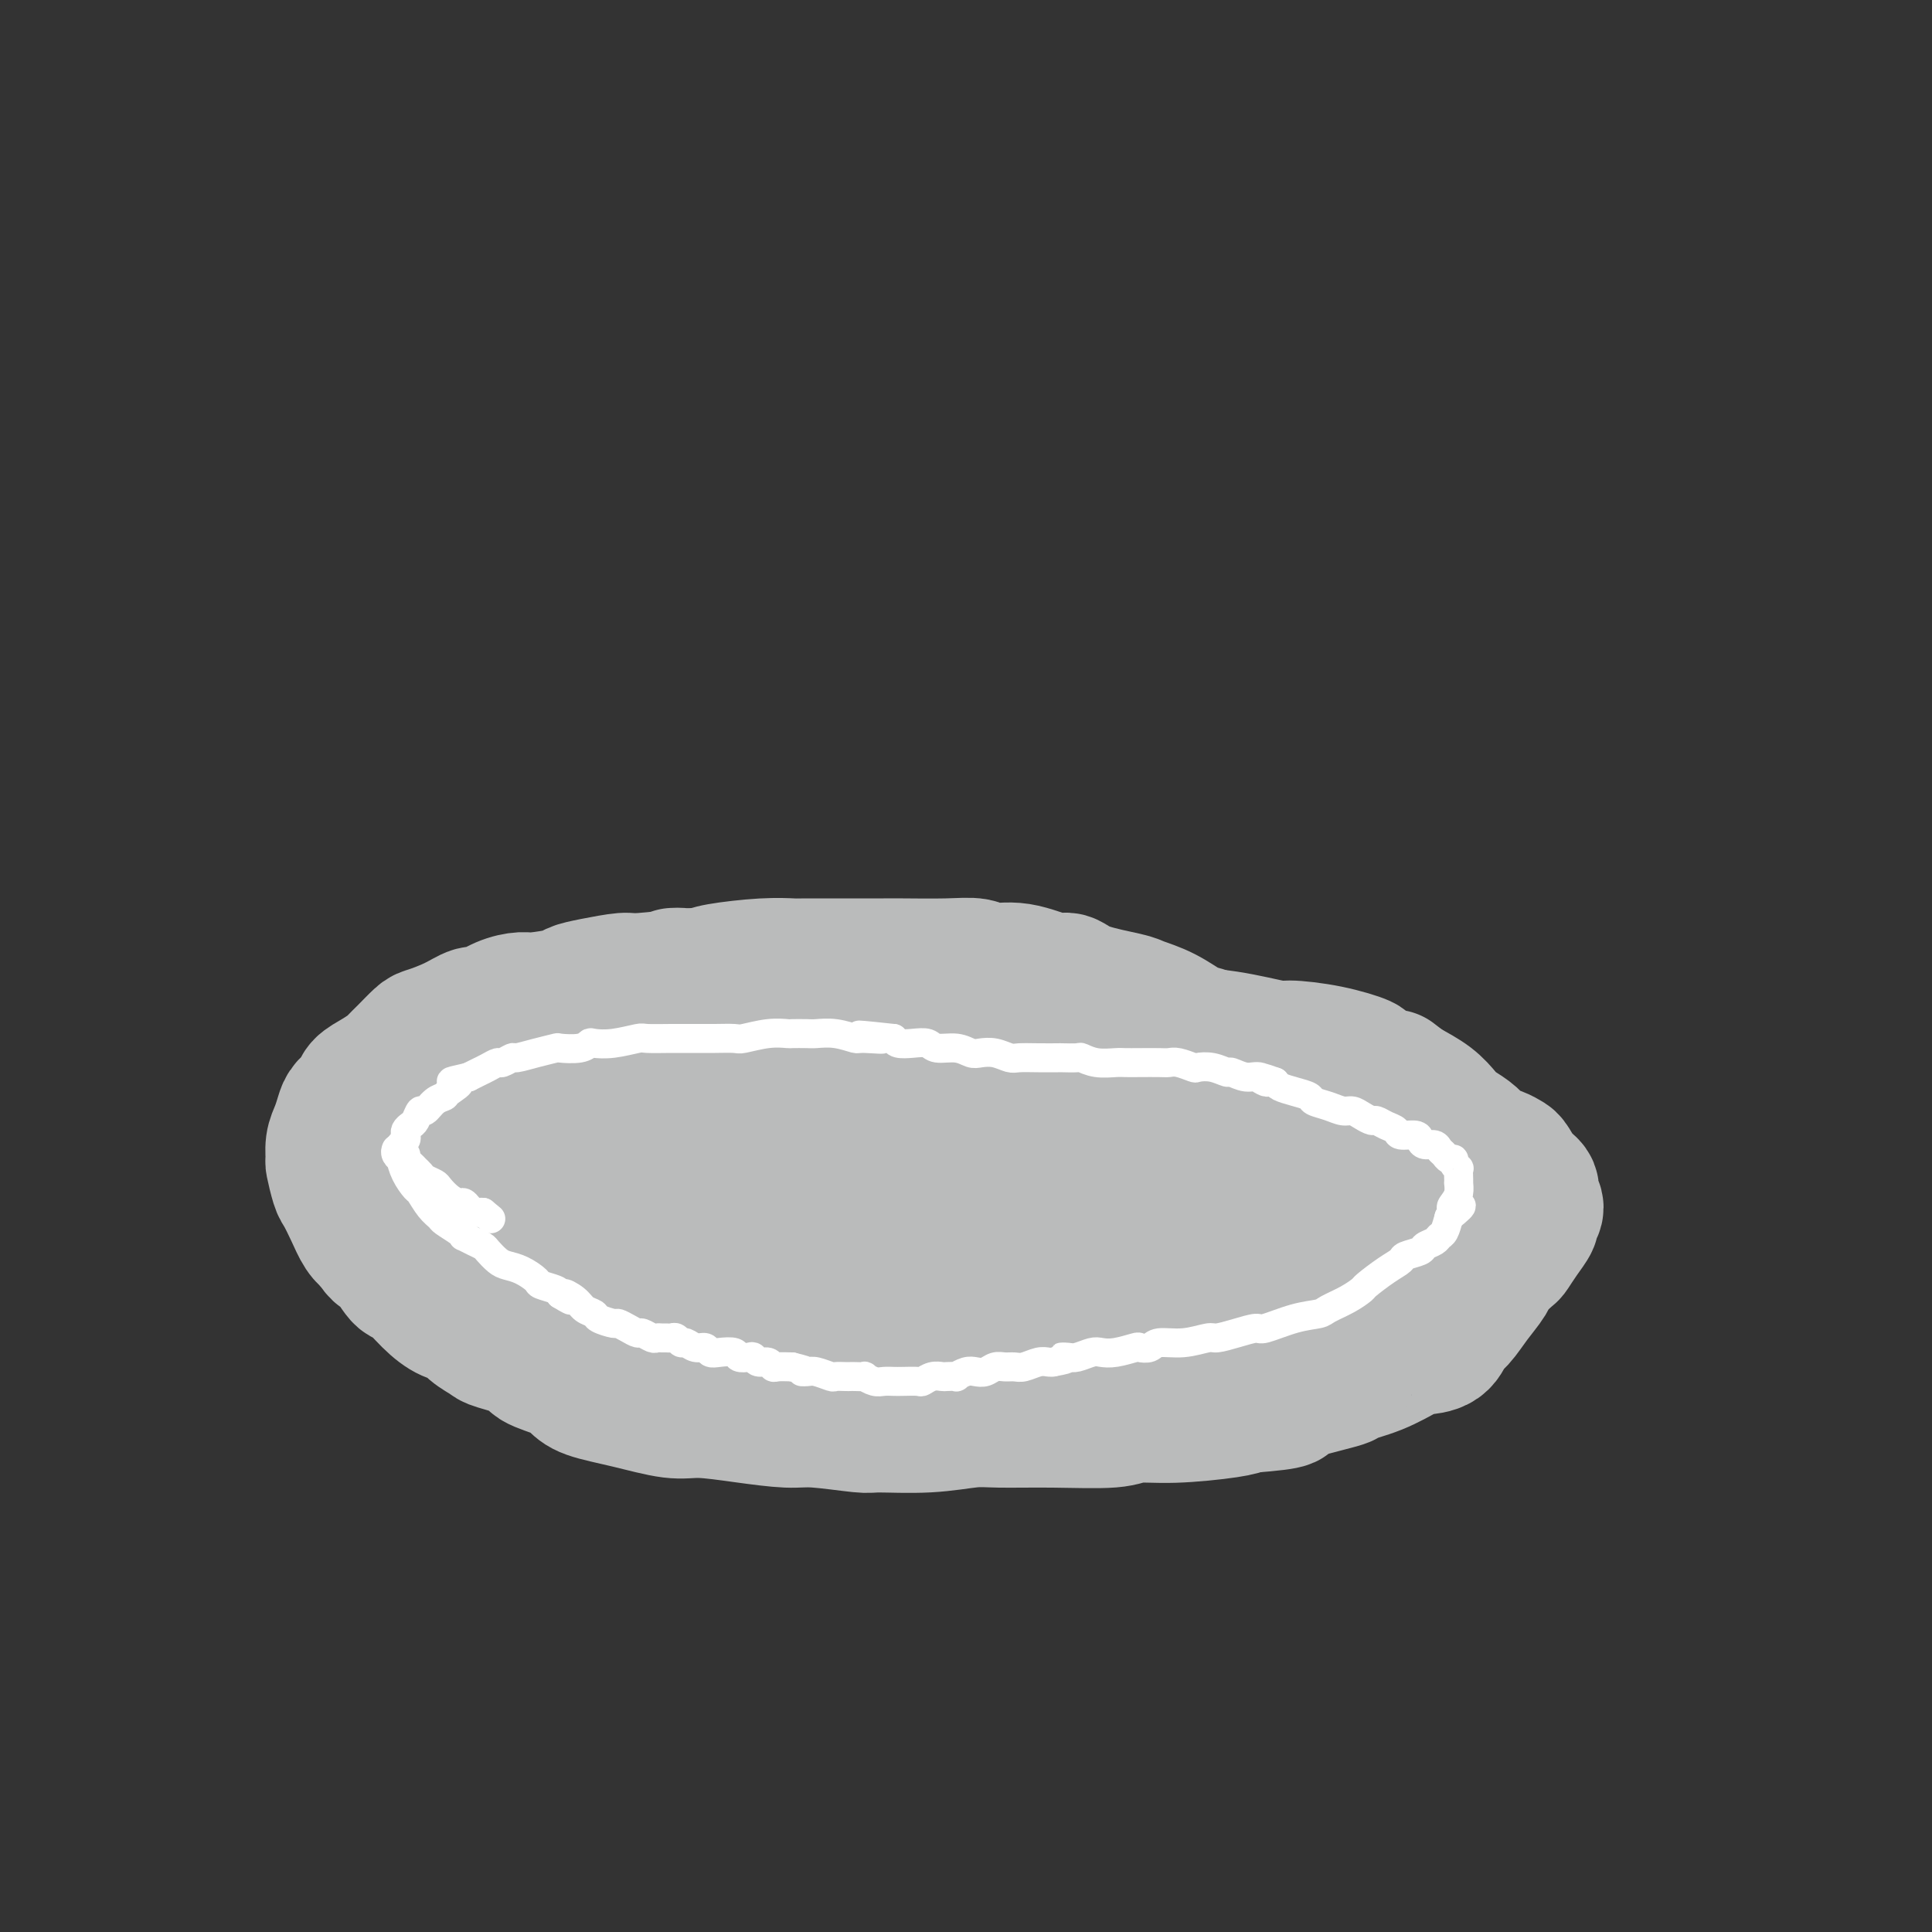 <svg viewBox='0 0 400 400' version='1.1' xmlns='http://www.w3.org/2000/svg' xmlns:xlink='http://www.w3.org/1999/xlink'><rect x="0" y="0" width="400" height="400" fill="#333333" stroke="none"/><g fill='none' stroke='#BABBBB' stroke-width='12' stroke-linecap='round' stroke-linejoin='round'><path d='M127,236c0.000,0.416 0.000,0.832 0,1c-0.000,0.168 -0.000,0.088 0,0c0.000,-0.088 0.000,-0.182 0,0c-0.000,0.182 -0.001,0.642 0,1c0.001,0.358 0.003,0.615 0,1c-0.003,0.385 -0.012,0.896 0,1c0.012,0.104 0.044,-0.201 0,0c-0.044,0.201 -0.163,0.907 0,2c0.163,1.093 0.607,2.574 1,3c0.393,0.426 0.734,-0.202 1,0c0.266,0.202 0.456,1.234 1,2c0.544,0.766 1.441,1.266 2,2c0.559,0.734 0.778,1.702 1,2c0.222,0.298 0.445,-0.073 1,0c0.555,0.073 1.443,0.592 2,1c0.557,0.408 0.785,0.705 1,1c0.215,0.295 0.419,0.587 1,1c0.581,0.413 1.540,0.947 2,1c0.460,0.053 0.420,-0.375 1,0c0.580,0.375 1.780,1.555 3,2c1.220,0.445 2.458,0.157 3,0c0.542,-0.157 0.386,-0.182 1,0c0.614,0.182 1.999,0.571 3,1c1.001,0.429 1.619,0.899 2,1c0.381,0.101 0.526,-0.165 1,0c0.474,0.165 1.278,0.761 2,1c0.722,0.239 1.361,0.119 2,0'/><path d='M158,260c3.845,1.409 1.457,0.430 1,0c-0.457,-0.430 1.016,-0.311 2,0c0.984,0.311 1.477,0.815 2,1c0.523,0.185 1.074,0.050 2,0c0.926,-0.050 2.226,-0.014 3,0c0.774,0.014 1.021,0.008 2,0c0.979,-0.008 2.690,-0.016 4,0c1.310,0.016 2.217,0.057 3,0c0.783,-0.057 1.440,-0.211 2,0c0.560,0.211 1.023,0.789 2,1c0.977,0.211 2.470,0.057 3,0c0.530,-0.057 0.099,-0.015 1,0c0.901,0.015 3.133,0.004 5,0c1.867,-0.004 3.367,-0.001 4,0c0.633,0.001 0.398,0.000 1,0c0.602,-0.000 2.042,-0.000 3,0c0.958,0.000 1.434,0.001 2,0c0.566,-0.001 1.222,-0.003 2,0c0.778,0.003 1.679,0.011 3,0c1.321,-0.011 3.062,-0.041 4,0c0.938,0.041 1.073,0.152 2,0c0.927,-0.152 2.644,-0.567 4,-1c1.356,-0.433 2.349,-0.886 3,-1c0.651,-0.114 0.959,0.109 2,0c1.041,-0.109 2.814,-0.549 5,-1c2.186,-0.451 4.786,-0.912 6,-1c1.214,-0.088 1.044,0.197 2,0c0.956,-0.197 3.040,-0.878 4,-1c0.960,-0.122 0.797,0.313 2,0c1.203,-0.313 3.772,-1.375 6,-2c2.228,-0.625 4.114,-0.812 6,-1'/><path d='M251,254c6.754,-1.311 2.640,-0.589 2,-1c-0.640,-0.411 2.196,-1.955 4,-3c1.804,-1.045 2.578,-1.589 3,-2c0.422,-0.411 0.494,-0.687 1,-1c0.506,-0.313 1.446,-0.661 2,-1c0.554,-0.339 0.723,-0.669 1,-1c0.277,-0.331 0.663,-0.662 1,-1c0.337,-0.338 0.626,-0.683 1,-1c0.374,-0.317 0.832,-0.606 1,-1c0.168,-0.394 0.045,-0.894 0,-1c-0.045,-0.106 -0.011,0.183 0,0c0.011,-0.183 0.000,-0.838 0,-1c-0.000,-0.162 0.011,0.167 0,0c-0.011,-0.167 -0.043,-0.832 0,-1c0.043,-0.168 0.161,0.161 0,0c-0.161,-0.161 -0.602,-0.813 -1,-1c-0.398,-0.187 -0.753,0.091 -1,0c-0.247,-0.091 -0.385,-0.550 -1,-1c-0.615,-0.450 -1.708,-0.890 -2,-1c-0.292,-0.110 0.217,0.112 0,0c-0.217,-0.112 -1.160,-0.556 -2,-1c-0.840,-0.444 -1.575,-0.888 -2,-1c-0.425,-0.112 -0.538,0.110 -1,0c-0.462,-0.110 -1.274,-0.550 -2,-1c-0.726,-0.450 -1.367,-0.909 -2,-1c-0.633,-0.091 -1.258,0.186 -2,0c-0.742,-0.186 -1.601,-0.833 -2,-1c-0.399,-0.167 -0.338,0.147 -1,0c-0.662,-0.147 -2.046,-0.756 -3,-1c-0.954,-0.244 -1.477,-0.122 -2,0'/><path d='M243,230c-3.895,-1.408 -1.632,-0.429 -1,0c0.632,0.429 -0.368,0.308 -1,0c-0.632,-0.308 -0.895,-0.802 -1,-1c-0.105,-0.198 -0.053,-0.099 0,0'/></g>
<g fill='none' stroke='#BABBBB' stroke-width='28' stroke-linecap='round' stroke-linejoin='round'><path d='M131,231c-0.000,0.364 -0.000,0.727 0,1c0.000,0.273 0.000,0.454 0,1c-0.000,0.546 -0.002,1.455 0,2c0.002,0.545 0.006,0.724 0,1c-0.006,0.276 -0.024,0.648 0,1c0.024,0.352 0.089,0.683 0,1c-0.089,0.317 -0.332,0.622 0,1c0.332,0.378 1.239,0.831 2,2c0.761,1.169 1.377,3.055 2,4c0.623,0.945 1.252,0.951 2,2c0.748,1.049 1.615,3.142 2,4c0.385,0.858 0.288,0.481 1,1c0.712,0.519 2.231,1.932 4,3c1.769,1.068 3.786,1.789 5,2c1.214,0.211 1.625,-0.087 3,0c1.375,0.087 3.716,0.559 6,1c2.284,0.441 4.513,0.850 6,1c1.487,0.150 2.234,0.040 4,0c1.766,-0.040 4.552,-0.010 7,0c2.448,0.010 4.557,-0.000 6,0c1.443,0.000 2.222,0.011 4,0c1.778,-0.011 4.557,-0.045 7,0c2.443,0.045 4.549,0.170 6,0c1.451,-0.170 2.246,-0.633 4,-1c1.754,-0.367 4.467,-0.637 7,-1c2.533,-0.363 4.885,-0.819 6,-1c1.115,-0.181 0.992,-0.087 2,0c1.008,0.087 3.145,0.168 5,0c1.855,-0.168 3.427,-0.584 5,-1'/><path d='M227,255c4.880,-0.797 2.581,-0.791 3,-1c0.419,-0.209 3.558,-0.634 5,-1c1.442,-0.366 1.187,-0.674 2,-1c0.813,-0.326 2.694,-0.669 4,-1c1.306,-0.331 2.038,-0.648 3,-1c0.962,-0.352 2.155,-0.737 3,-1c0.845,-0.263 1.341,-0.403 2,-1c0.659,-0.597 1.482,-1.651 2,-2c0.518,-0.349 0.731,0.009 1,0c0.269,-0.009 0.594,-0.384 1,-1c0.406,-0.616 0.893,-1.475 1,-2c0.107,-0.525 -0.167,-0.718 0,-1c0.167,-0.282 0.776,-0.653 1,-1c0.224,-0.347 0.062,-0.670 0,-1c-0.062,-0.330 -0.023,-0.666 0,-1c0.023,-0.334 0.031,-0.667 0,-1c-0.031,-0.333 -0.102,-0.667 0,-1c0.102,-0.333 0.377,-0.663 0,-1c-0.377,-0.337 -1.404,-0.679 -2,-1c-0.596,-0.321 -0.759,-0.622 -1,-1c-0.241,-0.378 -0.559,-0.833 -1,-1c-0.441,-0.167 -1.004,-0.045 -2,0c-0.996,0.045 -2.423,0.012 -3,0c-0.577,-0.012 -0.304,-0.002 -1,0c-0.696,0.002 -2.363,-0.003 -3,0c-0.637,0.003 -0.246,0.016 -1,0c-0.754,-0.016 -2.655,-0.059 -4,0c-1.345,0.059 -2.134,0.222 -3,0c-0.866,-0.222 -1.810,-0.829 -3,-1c-1.190,-0.171 -2.626,0.094 -4,0c-1.374,-0.094 -2.687,-0.547 -4,-1'/><path d='M223,231c-4.590,-0.491 -2.065,-0.719 -2,-1c0.065,-0.281 -2.329,-0.615 -5,-1c-2.671,-0.385 -5.617,-0.821 -7,-1c-1.383,-0.179 -1.201,-0.102 -2,0c-0.799,0.102 -2.580,0.227 -5,0c-2.420,-0.227 -5.480,-0.807 -7,-1c-1.520,-0.193 -1.500,-0.000 -3,0c-1.500,0.000 -4.521,-0.193 -7,0c-2.479,0.193 -4.415,0.772 -6,1c-1.585,0.228 -2.819,0.106 -5,0c-2.181,-0.106 -5.311,-0.198 -7,0c-1.689,0.198 -1.938,0.684 -3,1c-1.062,0.316 -2.936,0.462 -5,1c-2.064,0.538 -4.317,1.467 -6,2c-1.683,0.533 -2.795,0.669 -4,1c-1.205,0.331 -2.502,0.858 -4,1c-1.498,0.142 -3.195,-0.102 -4,0c-0.805,0.102 -0.717,0.548 -2,1c-1.283,0.452 -3.937,0.909 -5,1c-1.063,0.091 -0.535,-0.185 -1,0c-0.465,0.185 -1.925,0.830 -3,1c-1.075,0.170 -1.767,-0.136 -2,0c-0.233,0.136 -0.009,0.715 0,1c0.009,0.285 -0.197,0.275 0,0c0.197,-0.275 0.796,-0.814 2,-1c1.204,-0.186 3.014,-0.019 4,0c0.986,0.019 1.150,-0.110 2,0c0.850,0.110 2.386,0.460 5,1c2.614,0.540 6.307,1.270 10,2'/><path d='M151,240c3.947,0.542 3.316,0.398 5,1c1.684,0.602 5.684,1.951 10,3c4.316,1.049 8.946,1.799 11,2c2.054,0.201 1.530,-0.146 3,0c1.470,0.146 4.932,0.785 8,1c3.068,0.215 5.740,0.006 7,0c1.260,-0.006 1.107,0.192 2,0c0.893,-0.192 2.831,-0.773 5,-1c2.169,-0.227 4.568,-0.098 6,0c1.432,0.098 1.897,0.167 3,0c1.103,-0.167 2.845,-0.571 4,-1c1.155,-0.429 1.724,-0.885 2,-1c0.276,-0.115 0.258,0.110 1,0c0.742,-0.110 2.244,-0.554 3,-1c0.756,-0.446 0.765,-0.893 1,-1c0.235,-0.107 0.697,0.125 1,0c0.303,-0.125 0.448,-0.607 1,-1c0.552,-0.393 1.511,-0.696 2,-1c0.489,-0.304 0.509,-0.607 1,-1c0.491,-0.393 1.453,-0.875 2,-1c0.547,-0.125 0.680,0.107 1,0c0.320,-0.107 0.828,-0.555 1,-1c0.172,-0.445 0.007,-0.889 0,-1c-0.007,-0.111 0.143,0.110 0,0c-0.143,-0.110 -0.578,-0.552 -1,-1c-0.422,-0.448 -0.832,-0.904 -1,-1c-0.168,-0.096 -0.095,0.168 -1,0c-0.905,-0.168 -2.789,-0.767 -4,-1c-1.211,-0.233 -1.749,-0.101 -2,0c-0.251,0.101 -0.215,0.172 -1,0c-0.785,-0.172 -2.393,-0.586 -4,-1'/><path d='M217,232c-3.137,-0.642 -4.478,-0.748 -5,-1c-0.522,-0.252 -0.224,-0.649 -1,-1c-0.776,-0.351 -2.627,-0.657 -4,-1c-1.373,-0.343 -2.268,-0.722 -3,-1c-0.732,-0.278 -1.303,-0.456 -2,-1c-0.697,-0.544 -1.522,-1.455 -2,-2c-0.478,-0.545 -0.608,-0.724 -2,-1c-1.392,-0.276 -4.045,-0.648 -6,-1c-1.955,-0.352 -3.211,-0.683 -4,-1c-0.789,-0.317 -1.113,-0.621 -2,-1c-0.887,-0.379 -2.339,-0.834 -4,-1c-1.661,-0.166 -3.531,-0.045 -5,0c-1.469,0.045 -2.537,0.012 -4,0c-1.463,-0.012 -3.320,-0.003 -5,0c-1.680,0.003 -3.183,0.001 -4,0c-0.817,-0.001 -0.947,-0.000 -2,0c-1.053,0.000 -3.030,0.000 -4,0c-0.970,-0.000 -0.934,-0.000 -2,0c-1.066,0.000 -3.234,0.001 -5,0c-1.766,-0.001 -3.129,-0.002 -4,0c-0.871,0.002 -1.250,0.008 -2,0c-0.750,-0.008 -1.872,-0.031 -3,0c-1.128,0.031 -2.261,0.117 -3,0c-0.739,-0.117 -1.083,-0.435 -2,0c-0.917,0.435 -2.406,1.623 -4,2c-1.594,0.377 -3.292,-0.058 -4,0c-0.708,0.058 -0.427,0.610 -1,1c-0.573,0.390 -1.999,0.620 -3,1c-1.001,0.380 -1.577,0.910 -2,1c-0.423,0.090 -0.692,-0.260 -1,0c-0.308,0.260 -0.654,1.130 -1,2'/><path d='M121,227c-2.968,1.338 -1.387,1.183 -1,1c0.387,-0.183 -0.418,-0.395 -1,0c-0.582,0.395 -0.940,1.398 -1,2c-0.060,0.602 0.179,0.804 0,1c-0.179,0.196 -0.777,0.385 -1,1c-0.223,0.615 -0.070,1.655 0,2c0.070,0.345 0.059,-0.007 0,0c-0.059,0.007 -0.166,0.372 0,1c0.166,0.628 0.606,1.518 1,2c0.394,0.482 0.743,0.554 1,1c0.257,0.446 0.422,1.265 1,2c0.578,0.735 1.570,1.386 2,2c0.430,0.614 0.299,1.189 1,2c0.701,0.811 2.236,1.856 4,3c1.764,1.144 3.759,2.386 5,3c1.241,0.614 1.729,0.599 3,1c1.271,0.401 3.324,1.217 6,2c2.676,0.783 5.974,1.534 8,2c2.026,0.466 2.781,0.648 4,1c1.219,0.352 2.902,0.875 5,1c2.098,0.125 4.612,-0.146 6,0c1.388,0.146 1.650,0.711 3,1c1.350,0.289 3.787,0.304 6,0c2.213,-0.304 4.203,-0.926 5,-1c0.797,-0.074 0.402,0.402 2,0c1.598,-0.402 5.188,-1.680 7,-2c1.812,-0.320 1.845,0.318 3,0c1.155,-0.318 3.433,-1.590 5,-2c1.567,-0.410 2.422,0.044 3,0c0.578,-0.044 0.879,-0.584 2,-1c1.121,-0.416 3.060,-0.708 5,-1'/><path d='M205,251c5.723,-1.316 4.031,-1.107 4,-1c-0.031,0.107 1.598,0.113 3,0c1.402,-0.113 2.575,-0.345 4,-1c1.425,-0.655 3.101,-1.735 4,-2c0.899,-0.265 1.019,0.283 2,0c0.981,-0.283 2.822,-1.399 5,-2c2.178,-0.601 4.693,-0.687 6,-1c1.307,-0.313 1.408,-0.853 2,-1c0.592,-0.147 1.676,0.101 3,0c1.324,-0.101 2.887,-0.549 4,-1c1.113,-0.451 1.777,-0.905 3,-1c1.223,-0.095 3.005,0.171 4,0c0.995,-0.171 1.202,-0.777 2,-1c0.798,-0.223 2.185,-0.064 4,0c1.815,0.064 4.056,0.032 5,0c0.944,-0.032 0.591,-0.065 1,0c0.409,0.065 1.580,0.229 3,0c1.420,-0.229 3.087,-0.849 4,-1c0.913,-0.151 1.071,0.167 2,0c0.929,-0.167 2.631,-0.818 4,-1c1.369,-0.182 2.407,0.106 3,0c0.593,-0.106 0.740,-0.606 1,-1c0.260,-0.394 0.633,-0.683 1,-1c0.367,-0.317 0.729,-0.661 1,-1c0.271,-0.339 0.451,-0.671 1,-1c0.549,-0.329 1.468,-0.655 2,-1c0.532,-0.345 0.679,-0.708 1,-1c0.321,-0.292 0.818,-0.511 1,-1c0.182,-0.489 0.049,-1.247 0,-2c-0.049,-0.753 -0.014,-1.501 0,-2c0.014,-0.499 0.007,-0.750 0,-1'/><path d='M285,226c1.051,-2.317 -0.321,-2.109 -1,-2c-0.679,0.109 -0.666,0.117 -1,0c-0.334,-0.117 -1.014,-0.361 -2,-1c-0.986,-0.639 -2.279,-1.673 -3,-2c-0.721,-0.327 -0.869,0.053 -2,0c-1.131,-0.053 -3.246,-0.539 -5,-1c-1.754,-0.461 -3.149,-0.896 -4,-1c-0.851,-0.104 -1.159,0.123 -2,0c-0.841,-0.123 -2.215,-0.594 -4,-1c-1.785,-0.406 -3.981,-0.745 -5,-1c-1.019,-0.255 -0.861,-0.425 -2,-1c-1.139,-0.575 -3.573,-1.554 -5,-2c-1.427,-0.446 -1.845,-0.360 -3,-1c-1.155,-0.640 -3.048,-2.008 -5,-3c-1.952,-0.992 -3.965,-1.609 -5,-2c-1.035,-0.391 -1.093,-0.558 -3,-1c-1.907,-0.442 -5.662,-1.161 -8,-2c-2.338,-0.839 -3.257,-1.798 -4,-2c-0.743,-0.202 -1.310,0.352 -3,0c-1.690,-0.352 -4.504,-1.611 -7,-2c-2.496,-0.389 -4.673,0.092 -6,0c-1.327,-0.092 -1.805,-0.757 -3,-1c-1.195,-0.243 -3.109,-0.065 -6,0c-2.891,0.065 -6.761,0.018 -9,0c-2.239,-0.018 -2.849,-0.006 -4,0c-1.151,0.006 -2.844,0.004 -6,0c-3.156,-0.004 -7.777,-0.012 -10,0c-2.223,0.012 -2.050,0.045 -3,0c-0.950,-0.045 -3.025,-0.166 -6,0c-2.975,0.166 -6.850,0.619 -9,1c-2.150,0.381 -2.575,0.691 -3,1'/><path d='M146,202c-10.746,0.091 -5.111,-0.183 -5,0c0.111,0.183 -5.303,0.822 -8,1c-2.697,0.178 -2.676,-0.106 -4,0c-1.324,0.106 -3.991,0.602 -6,1c-2.009,0.398 -3.359,0.697 -4,1c-0.641,0.303 -0.574,0.611 -2,1c-1.426,0.389 -4.345,0.859 -6,1c-1.655,0.141 -2.048,-0.048 -3,0c-0.952,0.048 -2.465,0.332 -4,1c-1.535,0.668 -3.092,1.721 -4,2c-0.908,0.279 -1.167,-0.217 -2,0c-0.833,0.217 -2.241,1.147 -4,2c-1.759,0.853 -3.870,1.628 -5,2c-1.130,0.372 -1.278,0.340 -2,1c-0.722,0.660 -2.018,2.011 -3,3c-0.982,0.989 -1.648,1.616 -2,2c-0.352,0.384 -0.388,0.526 -1,1c-0.612,0.474 -1.799,1.281 -3,2c-1.201,0.719 -2.416,1.351 -3,2c-0.584,0.649 -0.539,1.317 -1,2c-0.461,0.683 -1.430,1.382 -2,2c-0.570,0.618 -0.742,1.157 -1,2c-0.258,0.843 -0.602,1.991 -1,3c-0.398,1.009 -0.851,1.879 -1,3c-0.149,1.121 0.004,2.494 0,3c-0.004,0.506 -0.167,0.145 0,1c0.167,0.855 0.664,2.925 1,4c0.336,1.075 0.513,1.154 1,2c0.487,0.846 1.285,2.459 2,4c0.715,1.541 1.347,3.012 2,4c0.653,0.988 1.326,1.494 2,2'/><path d='M77,257c1.754,3.069 2.139,2.241 3,3c0.861,0.759 2.199,3.106 3,4c0.801,0.894 1.067,0.336 2,1c0.933,0.664 2.534,2.549 4,4c1.466,1.451 2.797,2.468 4,3c1.203,0.532 2.277,0.579 3,1c0.723,0.421 1.093,1.215 2,2c0.907,0.785 2.350,1.561 3,2c0.650,0.439 0.506,0.540 2,1c1.494,0.460 4.626,1.278 6,2c1.374,0.722 0.989,1.348 2,2c1.011,0.652 3.417,1.331 5,2c1.583,0.669 2.341,1.327 3,2c0.659,0.673 1.218,1.360 3,2c1.782,0.640 4.787,1.233 8,2c3.213,0.767 6.633,1.707 9,2c2.367,0.293 3.682,-0.061 6,0c2.318,0.061 5.640,0.538 9,1c3.360,0.462 6.758,0.909 9,1c2.242,0.091 3.327,-0.176 6,0c2.673,0.176 6.933,0.793 9,1c2.067,0.207 1.939,0.003 4,0c2.061,-0.003 6.309,0.197 10,0c3.691,-0.197 6.823,-0.789 9,-1c2.177,-0.211 3.398,-0.042 6,0c2.602,0.042 6.584,-0.044 11,0c4.416,0.044 9.266,0.219 12,0c2.734,-0.219 3.351,-0.832 5,-1c1.649,-0.168 4.328,0.109 8,0c3.672,-0.109 8.335,-0.602 11,-1c2.665,-0.398 3.333,-0.699 4,-1'/><path d='M258,291c11.655,-0.900 7.791,-1.152 9,-2c1.209,-0.848 7.491,-2.294 10,-3c2.509,-0.706 1.246,-0.674 2,-1c0.754,-0.326 3.525,-1.012 6,-2c2.475,-0.988 4.654,-2.280 6,-3c1.346,-0.720 1.857,-0.870 3,-1c1.143,-0.130 2.916,-0.241 4,-1c1.084,-0.759 1.479,-2.166 2,-3c0.521,-0.834 1.170,-1.096 2,-2c0.830,-0.904 1.843,-2.450 3,-4c1.157,-1.550 2.459,-3.103 3,-4c0.541,-0.897 0.321,-1.137 1,-2c0.679,-0.863 2.258,-2.349 3,-3c0.742,-0.651 0.649,-0.468 1,-1c0.351,-0.532 1.148,-1.781 2,-3c0.852,-1.219 1.761,-2.410 2,-3c0.239,-0.590 -0.190,-0.580 0,-1c0.190,-0.420 1.000,-1.272 1,-2c-0.000,-0.728 -0.812,-1.333 -1,-2c-0.188,-0.667 0.246,-1.397 0,-2c-0.246,-0.603 -1.173,-1.079 -2,-2c-0.827,-0.921 -1.555,-2.287 -2,-3c-0.445,-0.713 -0.608,-0.771 -1,-1c-0.392,-0.229 -1.015,-0.628 -2,-1c-0.985,-0.372 -2.332,-0.718 -3,-1c-0.668,-0.282 -0.656,-0.501 -1,-1c-0.344,-0.499 -1.045,-1.277 -2,-2c-0.955,-0.723 -2.163,-1.390 -3,-2c-0.837,-0.610 -1.302,-1.164 -2,-2c-0.698,-0.836 -1.628,-1.953 -3,-3c-1.372,-1.047 -3.186,-2.023 -5,-3'/><path d='M291,225c-3.774,-2.816 -2.210,-1.855 -3,-2c-0.790,-0.145 -3.935,-1.396 -5,-2c-1.065,-0.604 -0.052,-0.561 -1,-1c-0.948,-0.439 -3.859,-1.360 -7,-2c-3.141,-0.640 -6.513,-0.998 -8,-1c-1.487,-0.002 -1.088,0.353 -3,0c-1.912,-0.353 -6.134,-1.415 -10,-2c-3.866,-0.585 -7.376,-0.694 -9,-1c-1.624,-0.306 -1.360,-0.810 -4,-1c-2.640,-0.190 -8.182,-0.065 -12,0c-3.818,0.065 -5.910,0.069 -8,0c-2.090,-0.069 -4.178,-0.212 -7,0c-2.822,0.212 -6.377,0.779 -11,1c-4.623,0.221 -10.314,0.097 -13,0c-2.686,-0.097 -2.366,-0.166 -5,0c-2.634,0.166 -8.223,0.565 -13,1c-4.777,0.435 -8.741,0.904 -11,1c-2.259,0.096 -2.811,-0.182 -5,0c-2.189,0.182 -6.013,0.823 -9,1c-2.987,0.177 -5.137,-0.110 -7,0c-1.863,0.110 -3.440,0.618 -6,1c-2.560,0.382 -6.104,0.638 -8,1c-1.896,0.362 -2.145,0.831 -3,1c-0.855,0.169 -2.316,0.038 -4,0c-1.684,-0.038 -3.592,0.018 -5,0c-1.408,-0.018 -2.317,-0.111 -4,0c-1.683,0.111 -4.139,0.425 -6,1c-1.861,0.575 -3.128,1.412 -4,2c-0.872,0.588 -1.350,0.928 -3,2c-1.650,1.072 -4.471,2.878 -6,4c-1.529,1.122 -1.764,1.561 -2,2'/><path d='M89,231c-3.807,2.217 -2.824,2.258 -3,3c-0.176,0.742 -1.511,2.184 -2,3c-0.489,0.816 -0.132,1.006 0,1c0.132,-0.006 0.039,-0.208 0,0c-0.039,0.208 -0.025,0.826 0,1c0.025,0.174 0.061,-0.095 0,0c-0.061,0.095 -0.219,0.554 0,1c0.219,0.446 0.817,0.878 1,1c0.183,0.122 -0.047,-0.067 0,0c0.047,0.067 0.373,0.389 1,1c0.627,0.611 1.557,1.511 2,2c0.443,0.489 0.400,0.567 1,1c0.600,0.433 1.842,1.222 3,2c1.158,0.778 2.232,1.544 3,2c0.768,0.456 1.228,0.602 2,1c0.772,0.398 1.854,1.048 3,2c1.146,0.952 2.356,2.206 3,3c0.644,0.794 0.722,1.129 2,2c1.278,0.871 3.757,2.279 6,3c2.243,0.721 4.249,0.755 5,1c0.751,0.245 0.246,0.699 1,1c0.754,0.301 2.765,0.447 5,1c2.235,0.553 4.693,1.514 6,2c1.307,0.486 1.461,0.498 3,1c1.539,0.502 4.462,1.492 6,2c1.538,0.508 1.690,0.532 3,1c1.310,0.468 3.779,1.380 7,2c3.221,0.620 7.193,0.950 9,1c1.807,0.050 1.448,-0.179 4,0c2.552,0.179 8.015,0.765 12,1c3.985,0.235 6.493,0.117 9,0'/><path d='M181,273c5.811,0.276 3.338,-0.034 5,0c1.662,0.034 7.457,0.412 12,0c4.543,-0.412 7.833,-1.615 10,-2c2.167,-0.385 3.213,0.048 5,0c1.787,-0.048 4.317,-0.576 8,-1c3.683,-0.424 8.521,-0.744 11,-1c2.479,-0.256 2.600,-0.450 4,-1c1.400,-0.550 4.080,-1.458 7,-2c2.920,-0.542 6.082,-0.717 8,-1c1.918,-0.283 2.594,-0.672 4,-1c1.406,-0.328 3.542,-0.595 6,-1c2.458,-0.405 5.240,-0.950 7,-1c1.760,-0.050 2.500,0.394 4,0c1.500,-0.394 3.761,-1.625 5,-2c1.239,-0.375 1.457,0.106 2,0c0.543,-0.106 1.410,-0.799 3,-1c1.590,-0.201 3.902,0.089 5,0c1.098,-0.089 0.980,-0.559 2,-1c1.020,-0.441 3.176,-0.853 5,-1c1.824,-0.147 3.315,-0.028 4,0c0.685,0.028 0.565,-0.034 1,0c0.435,0.034 1.427,0.165 2,0c0.573,-0.165 0.729,-0.627 1,-1c0.271,-0.373 0.657,-0.657 1,-1c0.343,-0.343 0.644,-0.744 1,-1c0.356,-0.256 0.768,-0.365 1,-1c0.232,-0.635 0.283,-1.794 0,-3c-0.283,-1.206 -0.901,-2.457 -1,-3c-0.099,-0.543 0.319,-0.377 0,-1c-0.319,-0.623 -1.377,-2.035 -2,-3c-0.623,-0.965 -0.812,-1.482 -1,-2'/><path d='M301,241c-0.508,-2.052 0.221,-1.182 0,-1c-0.221,0.182 -1.393,-0.325 -2,-1c-0.607,-0.675 -0.648,-1.517 -1,-2c-0.352,-0.483 -1.014,-0.605 -2,-1c-0.986,-0.395 -2.296,-1.062 -4,-2c-1.704,-0.938 -3.802,-2.148 -5,-3c-1.198,-0.852 -1.495,-1.345 -2,-2c-0.505,-0.655 -1.218,-1.471 -2,-2c-0.782,-0.529 -1.632,-0.770 -2,-1c-0.368,-0.230 -0.254,-0.448 -1,-1c-0.746,-0.552 -2.351,-1.440 -3,-2c-0.649,-0.560 -0.343,-0.794 -1,-1c-0.657,-0.206 -2.279,-0.385 -4,-1c-1.721,-0.615 -3.541,-1.667 -5,-2c-1.459,-0.333 -2.557,0.054 -3,0c-0.443,-0.054 -0.230,-0.550 -1,-1c-0.770,-0.450 -2.521,-0.852 -3,-1c-0.479,-0.148 0.315,-0.040 0,0c-0.315,0.040 -1.739,0.011 -2,0c-0.261,-0.011 0.640,-0.003 1,0c0.360,0.003 0.180,0.002 0,0'/></g>
<g fill='none' stroke='#FFFFFF' stroke-width='6' stroke-linecap='round' stroke-linejoin='round'><path d='M82,238c0.031,-0.078 0.063,-0.156 0,0c-0.063,0.156 -0.220,0.546 0,1c0.220,0.454 0.818,0.970 1,1c0.182,0.030 -0.051,-0.427 0,0c0.051,0.427 0.385,1.740 1,3c0.615,1.260 1.511,2.469 2,3c0.489,0.531 0.572,0.383 1,1c0.428,0.617 1.201,1.997 2,3c0.799,1.003 1.624,1.627 2,2c0.376,0.373 0.303,0.495 1,1c0.697,0.505 2.166,1.392 3,2c0.834,0.608 1.035,0.935 1,1c-0.035,0.065 -0.304,-0.134 0,0c0.304,0.134 1.183,0.599 2,1c0.817,0.401 1.572,0.736 2,1c0.428,0.264 0.528,0.456 1,1c0.472,0.544 1.315,1.441 2,2c0.685,0.559 1.213,0.780 2,1c0.787,0.220 1.832,0.440 3,1c1.168,0.560 2.457,1.459 3,2c0.543,0.541 0.338,0.722 1,1c0.662,0.278 2.189,0.651 3,1c0.811,0.349 0.905,0.675 1,1'/><path d='M116,268c3.997,2.444 1.489,0.552 1,0c-0.489,-0.552 1.043,0.234 2,1c0.957,0.766 1.341,1.511 2,2c0.659,0.489 1.594,0.722 2,1c0.406,0.278 0.284,0.600 1,1c0.716,0.400 2.271,0.877 3,1c0.729,0.123 0.633,-0.107 1,0c0.367,0.107 1.198,0.550 2,1c0.802,0.450 1.577,0.905 2,1c0.423,0.095 0.495,-0.171 1,0c0.505,0.171 1.445,0.778 2,1c0.555,0.222 0.726,0.058 1,0c0.274,-0.058 0.651,-0.012 1,0c0.349,0.012 0.670,-0.012 1,0c0.330,0.012 0.668,0.060 1,0c0.332,-0.060 0.656,-0.227 1,0c0.344,0.227 0.708,0.849 1,1c0.292,0.151 0.514,-0.170 1,0c0.486,0.170 1.237,0.829 2,1c0.763,0.171 1.537,-0.147 2,0c0.463,0.147 0.614,0.758 1,1c0.386,0.242 1.007,0.116 2,0c0.993,-0.116 2.359,-0.223 3,0c0.641,0.223 0.557,0.777 1,1c0.443,0.223 1.415,0.116 2,0c0.585,-0.116 0.785,-0.241 1,0c0.215,0.241 0.444,0.849 1,1c0.556,0.151 1.438,-0.155 2,0c0.562,0.155 0.805,0.773 1,1c0.195,0.227 0.341,0.065 1,0c0.659,-0.065 1.829,-0.032 3,0'/><path d='M164,283c4.744,1.150 2.604,1.026 2,1c-0.604,-0.026 0.328,0.046 1,0c0.672,-0.046 1.083,-0.208 2,0c0.917,0.208 2.338,0.788 3,1c0.662,0.212 0.564,0.057 1,0c0.436,-0.057 1.408,-0.016 2,0c0.592,0.016 0.806,0.008 1,0c0.194,-0.008 0.370,-0.016 1,0c0.630,0.016 1.716,0.057 2,0c0.284,-0.057 -0.235,-0.211 0,0c0.235,0.211 1.222,0.788 2,1c0.778,0.212 1.345,0.058 2,0c0.655,-0.058 1.396,-0.019 2,0c0.604,0.019 1.069,0.019 2,0c0.931,-0.019 2.328,-0.058 3,0c0.672,0.058 0.619,0.211 1,0c0.381,-0.211 1.197,-0.788 2,-1c0.803,-0.212 1.594,-0.061 2,0c0.406,0.061 0.426,0.030 1,0c0.574,-0.030 1.701,-0.060 2,0c0.299,0.060 -0.229,0.208 0,0c0.229,-0.208 1.216,-0.774 2,-1c0.784,-0.226 1.365,-0.113 2,0c0.635,0.113 1.324,0.228 2,0c0.676,-0.228 1.339,-0.797 2,-1c0.661,-0.203 1.318,-0.040 2,0c0.682,0.040 1.387,-0.042 2,0c0.613,0.042 1.133,0.207 2,0c0.867,-0.207 2.079,-0.787 3,-1c0.921,-0.213 1.549,-0.061 2,0c0.451,0.061 0.726,0.030 1,0'/><path d='M218,282c4.745,-0.841 2.608,-0.944 2,-1c-0.608,-0.056 0.314,-0.067 1,0c0.686,0.067 1.137,0.210 2,0c0.863,-0.210 2.138,-0.775 3,-1c0.862,-0.225 1.309,-0.112 2,0c0.691,0.112 1.625,0.222 3,0c1.375,-0.222 3.192,-0.776 4,-1c0.808,-0.224 0.609,-0.116 1,0c0.391,0.116 1.374,0.242 2,0c0.626,-0.242 0.897,-0.852 2,-1c1.103,-0.148 3.038,0.166 5,0c1.962,-0.166 3.950,-0.813 5,-1c1.050,-0.187 1.161,0.087 2,0c0.839,-0.087 2.407,-0.534 4,-1c1.593,-0.466 3.212,-0.950 4,-1c0.788,-0.050 0.745,0.335 2,0c1.255,-0.335 3.808,-1.389 6,-2c2.192,-0.611 4.024,-0.778 5,-1c0.976,-0.222 1.097,-0.500 2,-1c0.903,-0.500 2.589,-1.223 4,-2c1.411,-0.777 2.547,-1.609 3,-2c0.453,-0.391 0.223,-0.342 1,-1c0.777,-0.658 2.560,-2.022 4,-3c1.440,-0.978 2.536,-1.571 3,-2c0.464,-0.429 0.295,-0.693 1,-1c0.705,-0.307 2.283,-0.658 3,-1c0.717,-0.342 0.573,-0.674 1,-1c0.427,-0.326 1.424,-0.644 2,-1c0.576,-0.356 0.732,-0.750 1,-1c0.268,-0.250 0.648,-0.357 1,-1c0.352,-0.643 0.676,-1.821 1,-3'/><path d='M300,252c4.420,-3.510 1.969,-2.285 1,-2c-0.969,0.285 -0.456,-0.370 0,-1c0.456,-0.630 0.854,-1.234 1,-2c0.146,-0.766 0.040,-1.693 0,-2c-0.040,-0.307 -0.015,0.006 0,0c0.015,-0.006 0.019,-0.331 0,-1c-0.019,-0.669 -0.061,-1.681 0,-2c0.061,-0.319 0.224,0.055 0,0c-0.224,-0.055 -0.834,-0.539 -1,-1c-0.166,-0.461 0.111,-0.898 0,-1c-0.111,-0.102 -0.611,0.131 -1,0c-0.389,-0.131 -0.668,-0.626 -1,-1c-0.332,-0.374 -0.717,-0.626 -1,-1c-0.283,-0.374 -0.465,-0.870 -1,-1c-0.535,-0.130 -1.424,0.106 -2,0c-0.576,-0.106 -0.840,-0.553 -1,-1c-0.160,-0.447 -0.218,-0.894 -1,-1c-0.782,-0.106 -2.289,0.130 -3,0c-0.711,-0.130 -0.627,-0.626 -1,-1c-0.373,-0.374 -1.202,-0.626 -2,-1c-0.798,-0.374 -1.564,-0.870 -2,-1c-0.436,-0.130 -0.542,0.106 -1,0c-0.458,-0.106 -1.268,-0.553 -2,-1c-0.732,-0.447 -1.385,-0.893 -2,-1c-0.615,-0.107 -1.193,0.126 -2,0c-0.807,-0.126 -1.845,-0.611 -3,-1c-1.155,-0.389 -2.428,-0.682 -3,-1c-0.572,-0.318 -0.442,-0.663 -1,-1c-0.558,-0.337 -1.804,-0.668 -3,-1c-1.196,-0.332 -2.342,-0.666 -3,-1c-0.658,-0.334 -0.829,-0.667 -1,-1'/><path d='M264,224c-5.688,-2.100 -2.909,-0.352 -2,0c0.909,0.352 -0.052,-0.694 -1,-1c-0.948,-0.306 -1.883,0.128 -3,0c-1.117,-0.128 -2.416,-0.818 -3,-1c-0.584,-0.182 -0.453,0.144 -1,0c-0.547,-0.144 -1.771,-0.756 -3,-1c-1.229,-0.244 -2.463,-0.118 -3,0c-0.537,0.118 -0.377,0.228 -1,0c-0.623,-0.228 -2.030,-0.793 -3,-1c-0.970,-0.207 -1.504,-0.056 -2,0c-0.496,0.056 -0.954,0.016 -2,0c-1.046,-0.016 -2.680,-0.008 -4,0c-1.320,0.008 -2.326,0.016 -3,0c-0.674,-0.016 -1.015,-0.057 -2,0c-0.985,0.057 -2.615,0.211 -4,0c-1.385,-0.211 -2.526,-0.789 -3,-1c-0.474,-0.211 -0.280,-0.057 -1,0c-0.720,0.057 -2.352,0.016 -3,0c-0.648,-0.016 -0.312,-0.008 -1,0c-0.688,0.008 -2.401,0.016 -4,0c-1.599,-0.016 -3.085,-0.056 -4,0c-0.915,0.056 -1.258,0.207 -2,0c-0.742,-0.207 -1.883,-0.772 -3,-1c-1.117,-0.228 -2.210,-0.117 -3,0c-0.790,0.117 -1.278,0.241 -2,0c-0.722,-0.241 -1.678,-0.849 -3,-1c-1.322,-0.151 -3.009,0.153 -4,0c-0.991,-0.153 -1.286,-0.763 -2,-1c-0.714,-0.237 -1.846,-0.102 -3,0c-1.154,0.102 -2.330,0.172 -3,0c-0.670,-0.172 -0.835,-0.586 -1,-1'/><path d='M185,215c-12.738,-1.388 -5.084,-0.358 -3,0c2.084,0.358 -1.404,0.043 -3,0c-1.596,-0.043 -1.300,0.184 -2,0c-0.700,-0.184 -2.395,-0.781 -4,-1c-1.605,-0.219 -3.120,-0.060 -4,0c-0.880,0.060 -1.125,0.020 -2,0c-0.875,-0.020 -2.378,-0.019 -3,0c-0.622,0.019 -0.361,0.058 -1,0c-0.639,-0.058 -2.177,-0.212 -4,0c-1.823,0.212 -3.929,0.789 -5,1c-1.071,0.211 -1.106,0.057 -2,0c-0.894,-0.057 -2.646,-0.015 -4,0c-1.354,0.015 -2.310,0.003 -3,0c-0.690,-0.003 -1.114,0.003 -2,0c-0.886,-0.003 -2.234,-0.015 -4,0c-1.766,0.015 -3.950,0.055 -5,0c-1.050,-0.055 -0.964,-0.207 -2,0c-1.036,0.207 -3.192,0.774 -5,1c-1.808,0.226 -3.266,0.112 -4,0c-0.734,-0.112 -0.744,-0.224 -1,0c-0.256,0.224 -0.759,0.782 -2,1c-1.241,0.218 -3.220,0.096 -4,0c-0.780,-0.096 -0.359,-0.165 -1,0c-0.641,0.165 -2.342,0.565 -4,1c-1.658,0.435 -3.273,0.904 -4,1c-0.727,0.096 -0.565,-0.182 -1,0c-0.435,0.182 -1.467,0.822 -2,1c-0.533,0.178 -0.565,-0.107 -1,0c-0.435,0.107 -1.271,0.606 -2,1c-0.729,0.394 -1.351,0.684 -2,1c-0.649,0.316 -1.324,0.658 -2,1'/><path d='M97,223c-6.065,1.357 -2.728,0.750 -2,1c0.728,0.250 -1.153,1.358 -2,2c-0.847,0.642 -0.661,0.820 -1,1c-0.339,0.180 -1.204,0.363 -2,1c-0.796,0.637 -1.523,1.729 -2,2c-0.477,0.271 -0.702,-0.278 -1,0c-0.298,0.278 -0.667,1.384 -1,2c-0.333,0.616 -0.629,0.743 -1,1c-0.371,0.257 -0.818,0.643 -1,1c-0.182,0.357 -0.101,0.683 0,1c0.101,0.317 0.222,0.624 0,1c-0.222,0.376 -0.788,0.822 -1,1c-0.212,0.178 -0.072,0.089 0,0c0.072,-0.089 0.075,-0.179 0,0c-0.075,0.179 -0.227,0.625 0,1c0.227,0.375 0.835,0.678 1,1c0.165,0.322 -0.111,0.664 0,1c0.111,0.336 0.611,0.668 1,1c0.389,0.332 0.667,0.665 1,1c0.333,0.335 0.722,0.671 1,1c0.278,0.329 0.445,0.653 1,1c0.555,0.347 1.496,0.719 2,1c0.504,0.281 0.569,0.470 1,1c0.431,0.530 1.229,1.400 2,2c0.771,0.600 1.516,0.931 2,1c0.484,0.069 0.708,-0.125 1,0c0.292,0.125 0.653,0.569 1,1c0.347,0.431 0.681,0.847 1,1c0.319,0.153 0.624,0.041 1,0c0.376,-0.041 0.822,-0.012 1,0c0.178,0.012 0.089,0.006 0,0'/><path d='M100,251c2.833,2.333 1.417,1.167 0,0'/></g>
</svg>